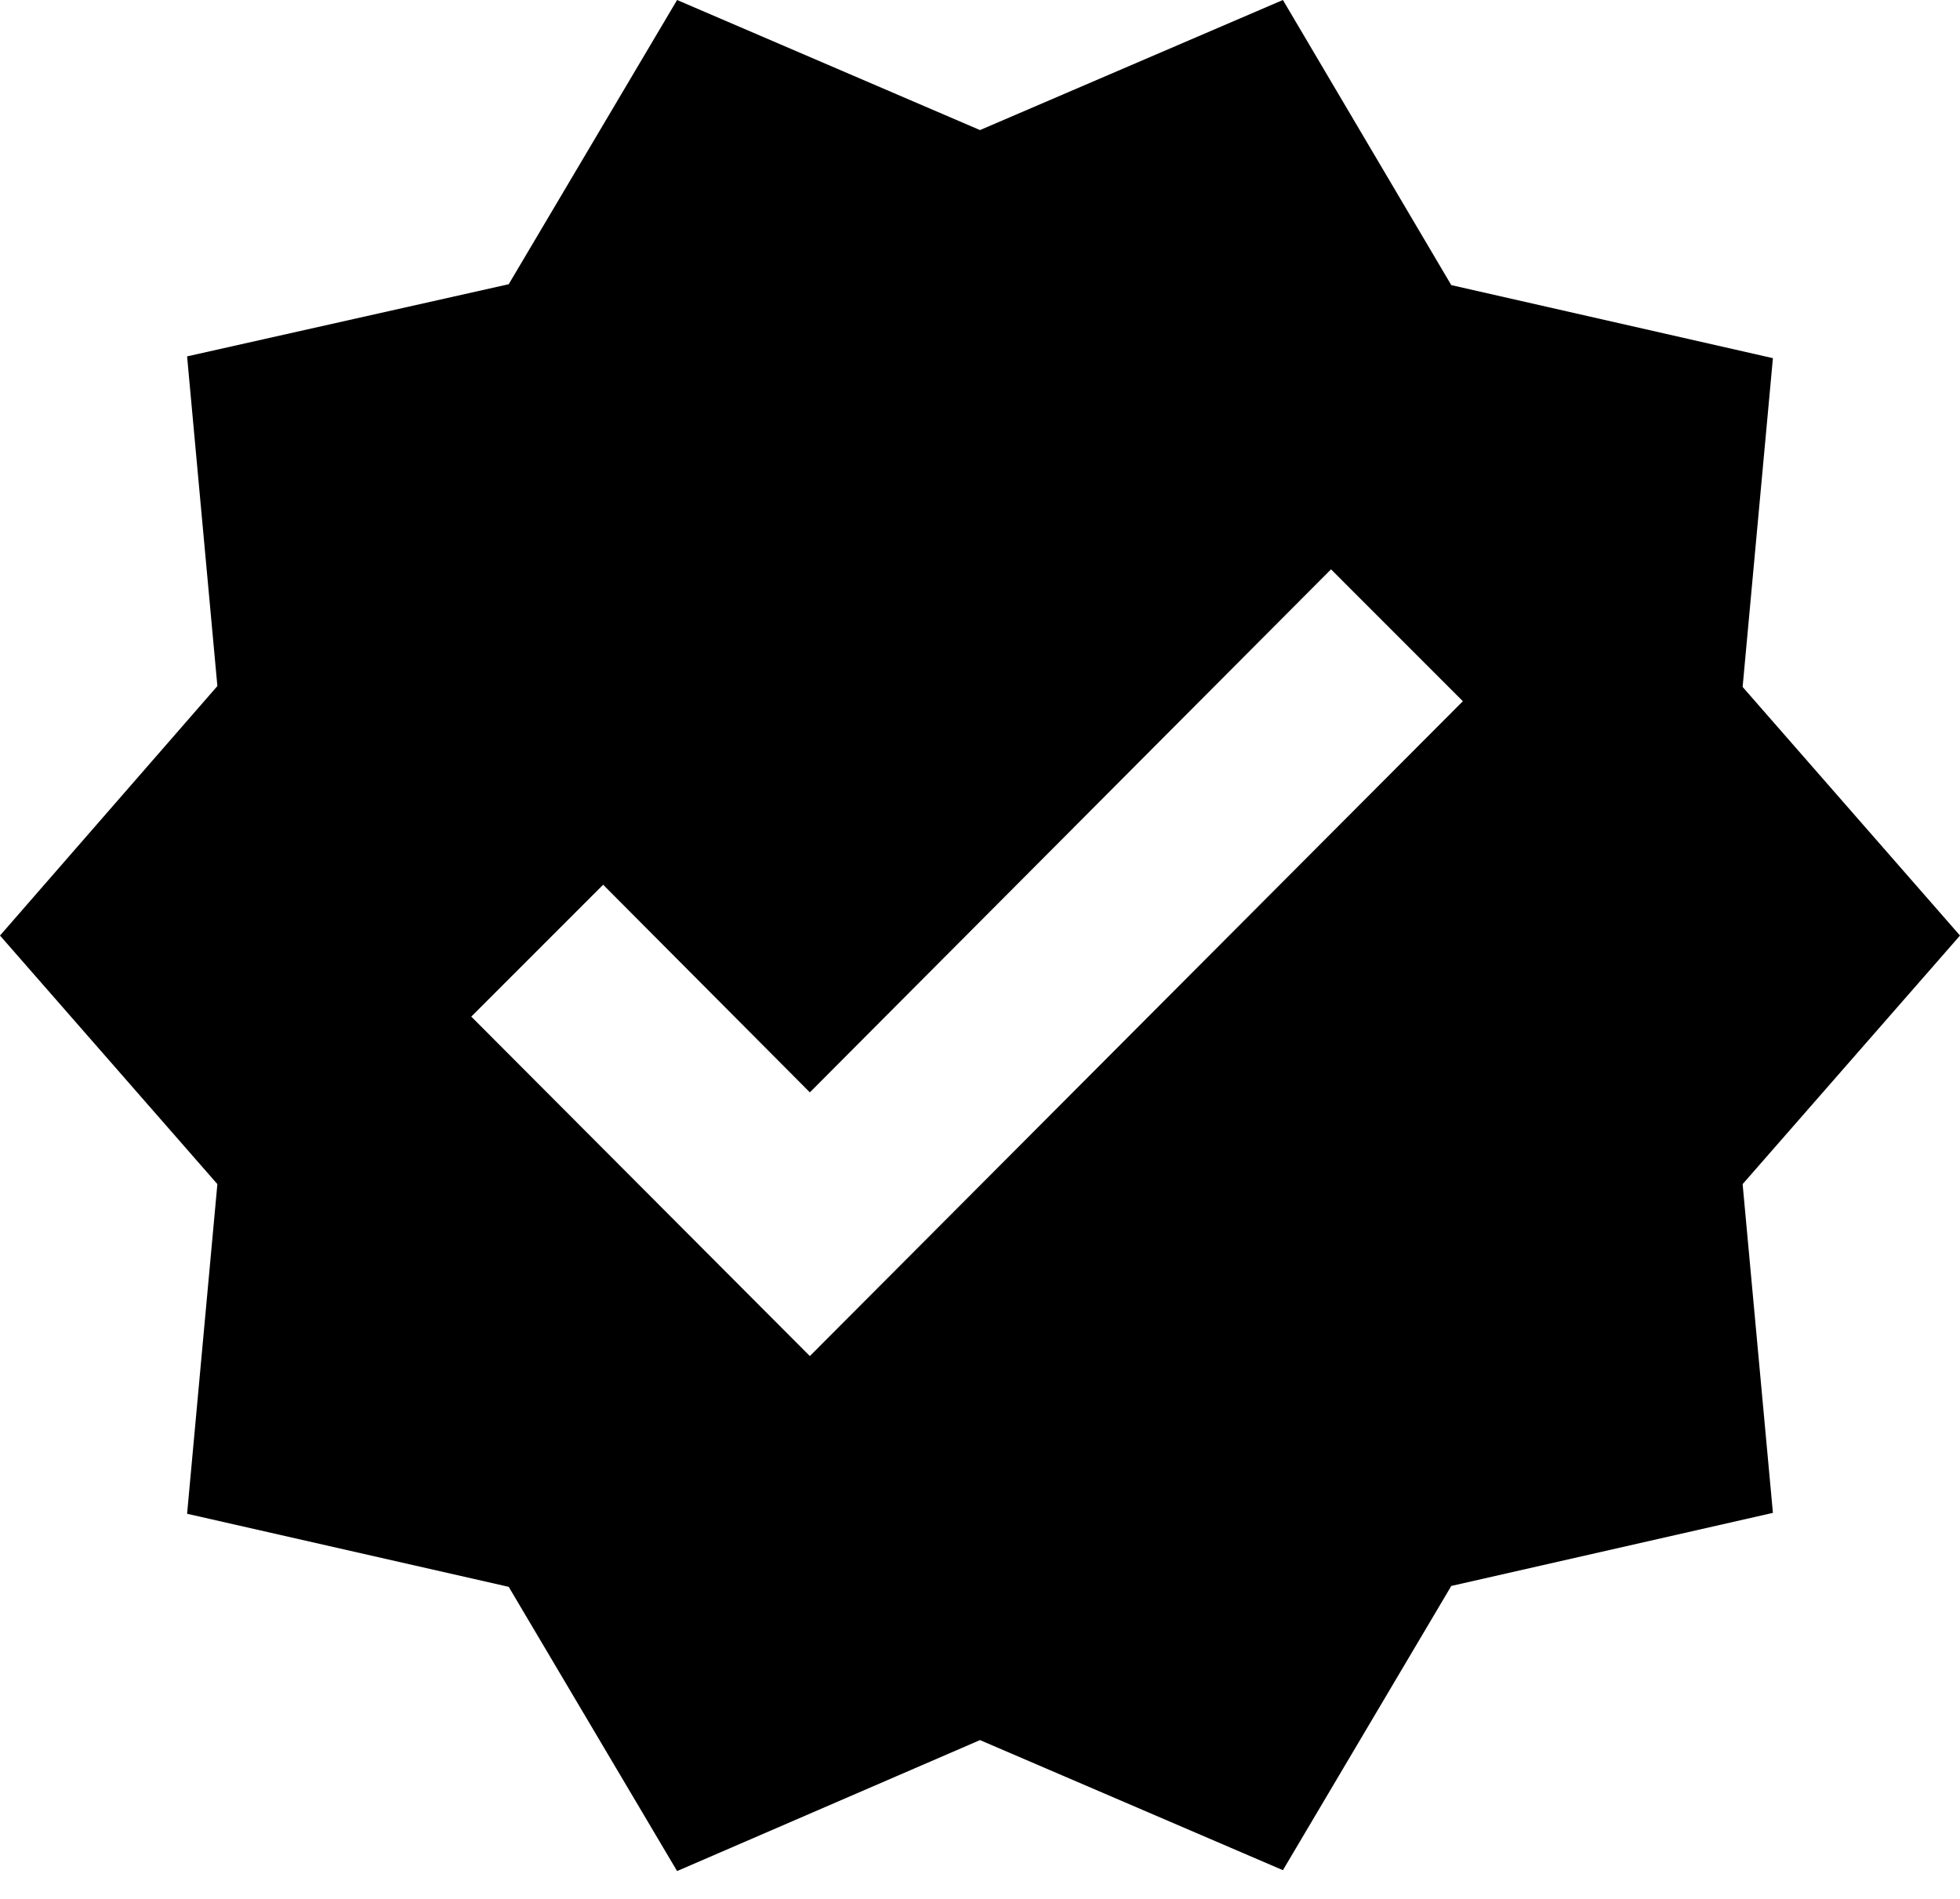 <svg width="64" height="62" viewBox="0 0 64 62" fill="none" xmlns="http://www.w3.org/2000/svg">
<path d="M64 30.546L56.902 22.429L57.891 11.694L47.389 9.309L41.891 0L32 4.247L22.109 0L16.611 9.28L6.109 11.636L7.098 22.4L0 30.546L7.098 38.662L6.109 49.425L16.611 51.811L22.109 61.091L32 56.815L41.891 61.062L47.389 51.782L57.891 49.396L56.902 38.662L64 30.546ZM26.444 44.276L15.389 33.193L19.695 28.887L26.444 35.666L43.462 18.589L47.767 22.895L26.444 44.276Z" fill="black"/>
</svg>

